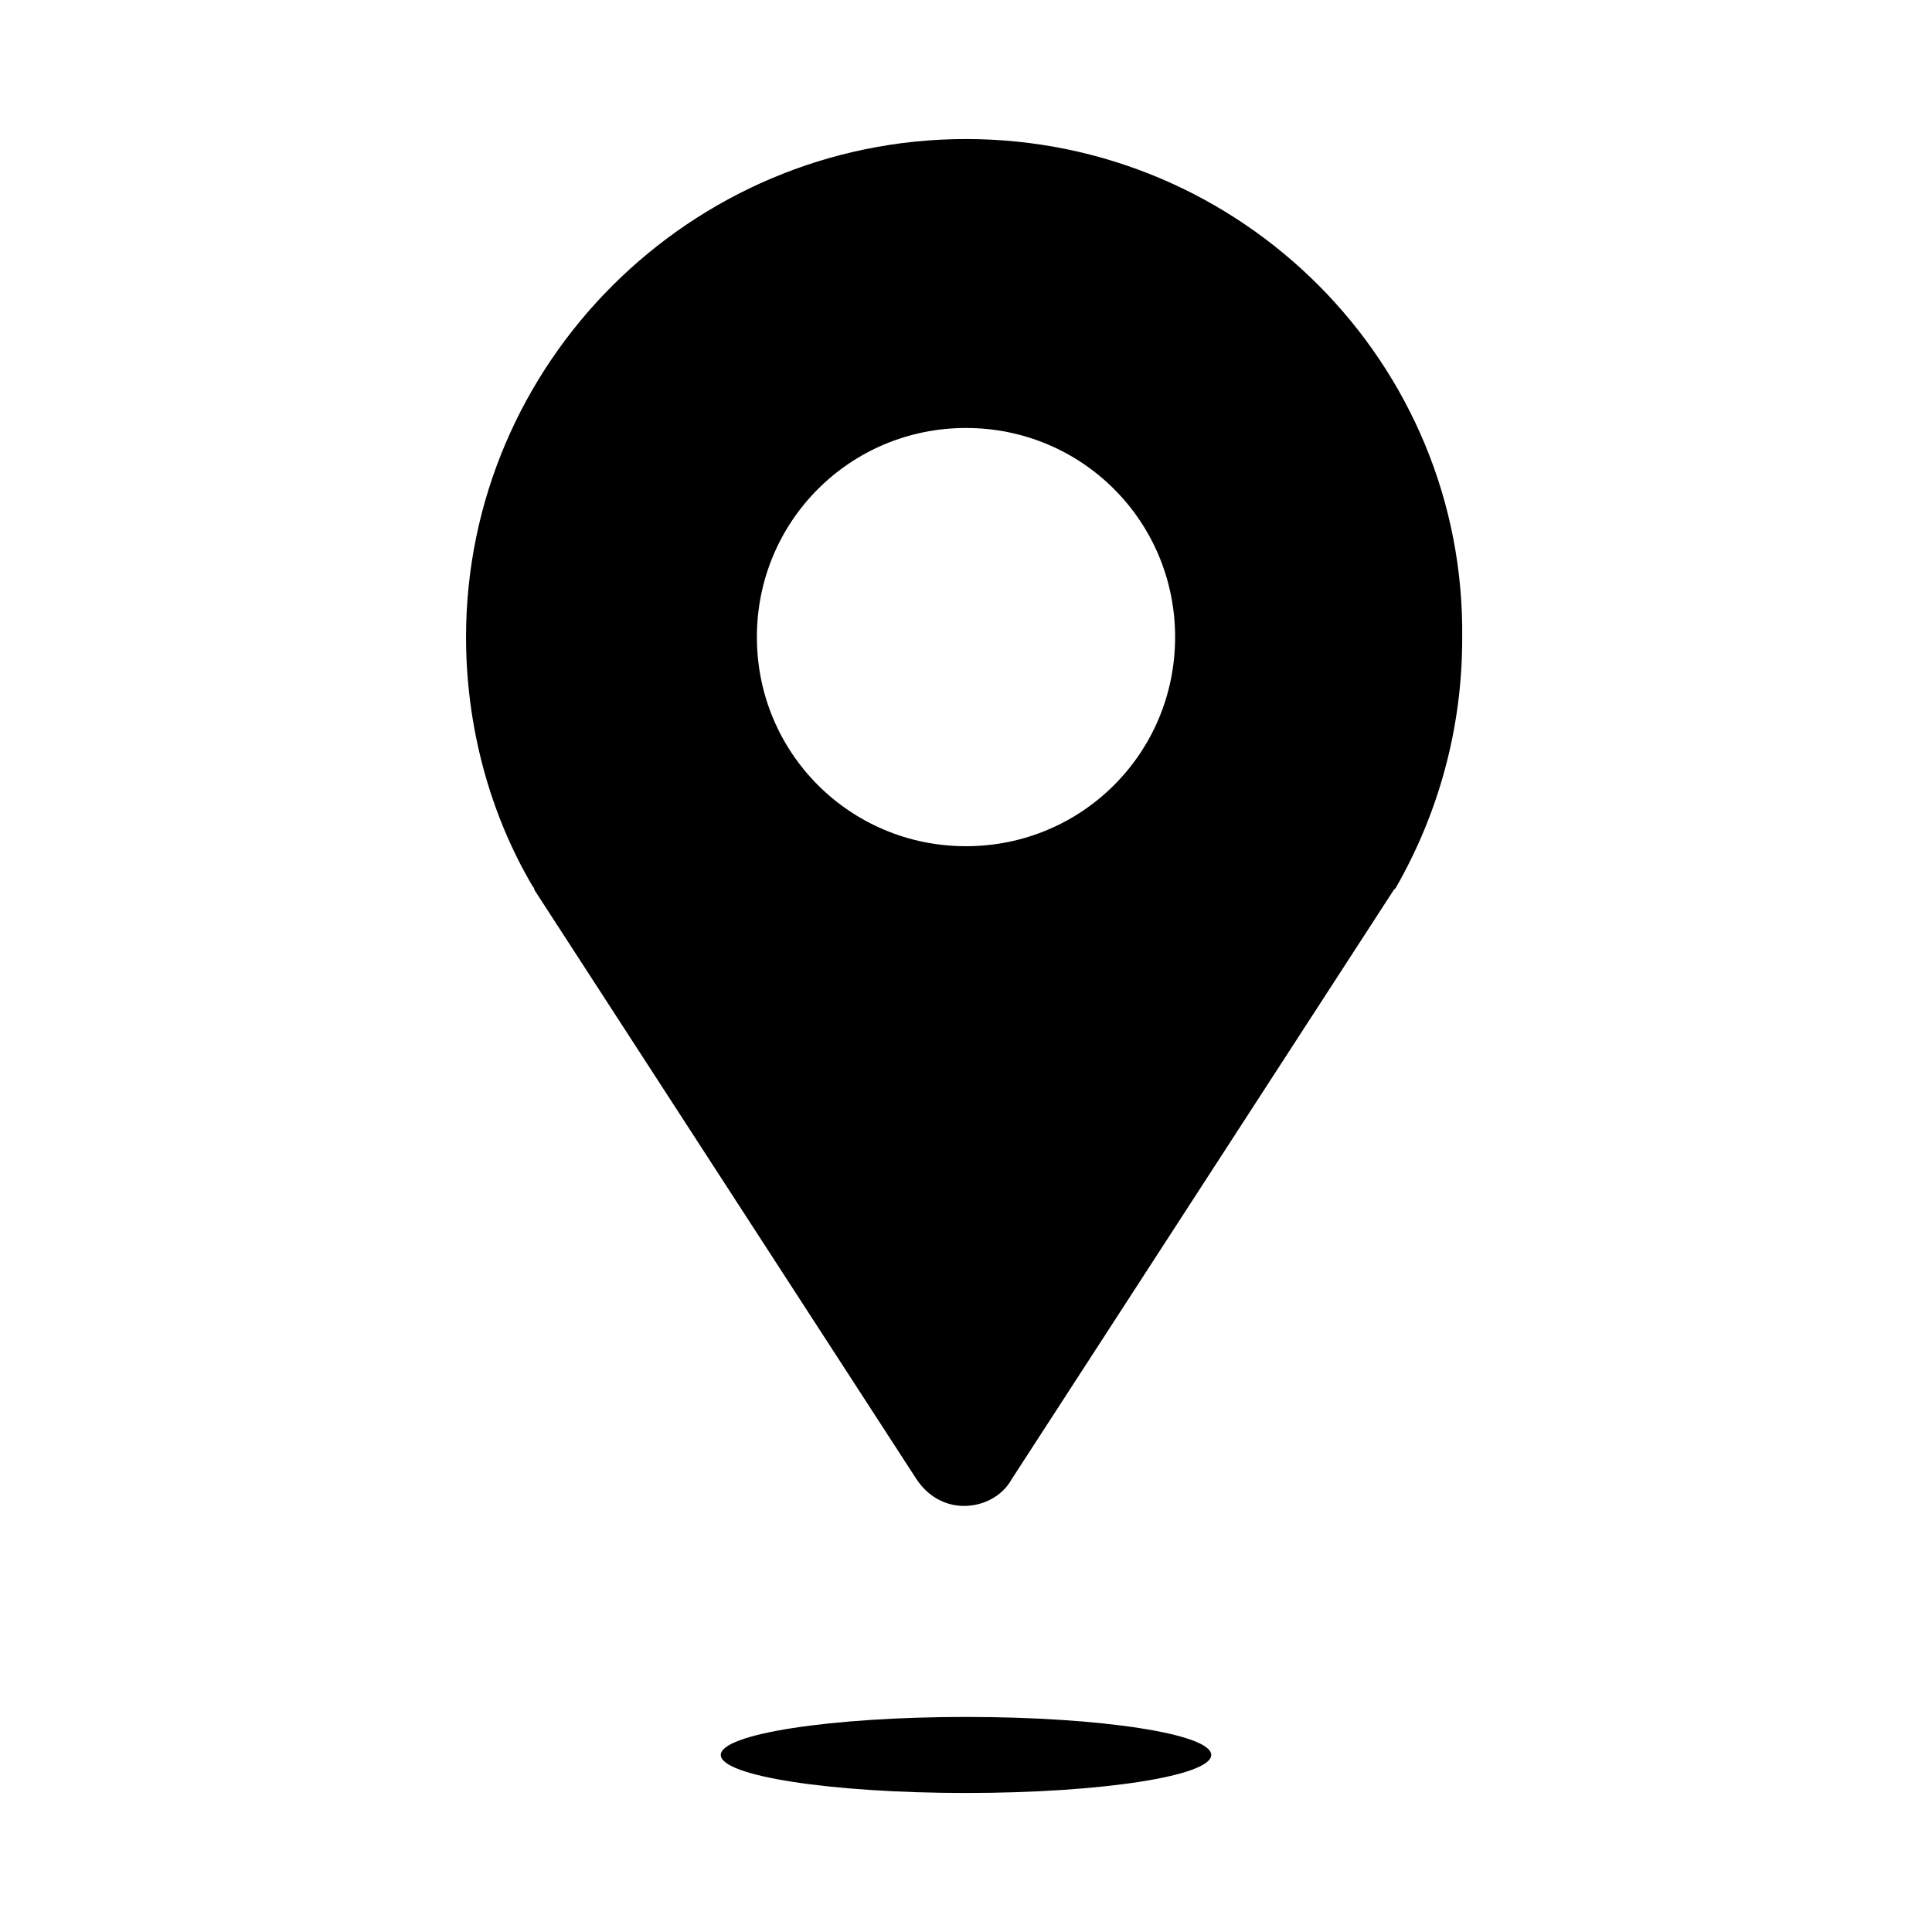 <?xml version="1.0" encoding="UTF-8"?>
<!-- Uploaded to: SVG Repo, www.svgrepo.com, Generator: SVG Repo Mixer Tools -->
<svg fill="#000000" width="800px" height="800px" version="1.1" viewBox="144 144 512 512" xmlns="http://www.w3.org/2000/svg">
 <g>
  <path d="m285.63 379.85 101.27 156.18c3.023 4.535 7.559 7.055 12.594 7.055 5.039 0 10.078-2.519 12.594-7.055l101.27-156.18 0.504-0.504c11.586-20.152 17.633-42.824 17.633-66 1.012-73.055-58.438-132.5-131.49-132.5-73.055 0-132.5 59.449-132.5 132 0 23.176 6.047 46.352 17.633 66 0.504 0.504 0.504 1.008 0.504 1.008zm114.37-122.43c30.73 0 55.418 24.688 55.418 55.418 0 30.73-24.688 55.418-55.418 55.418s-55.418-24.688-55.418-55.418c-0.004-30.734 24.684-55.418 55.418-55.418z"/>
  <path d="m464.99 609.08c0 5.566-29.098 10.078-64.988 10.078-35.895 0-64.992-4.512-64.992-10.078 0-5.562 29.098-10.074 64.992-10.074 35.891 0 64.988 4.512 64.988 10.074"/>
 </g>
</svg>